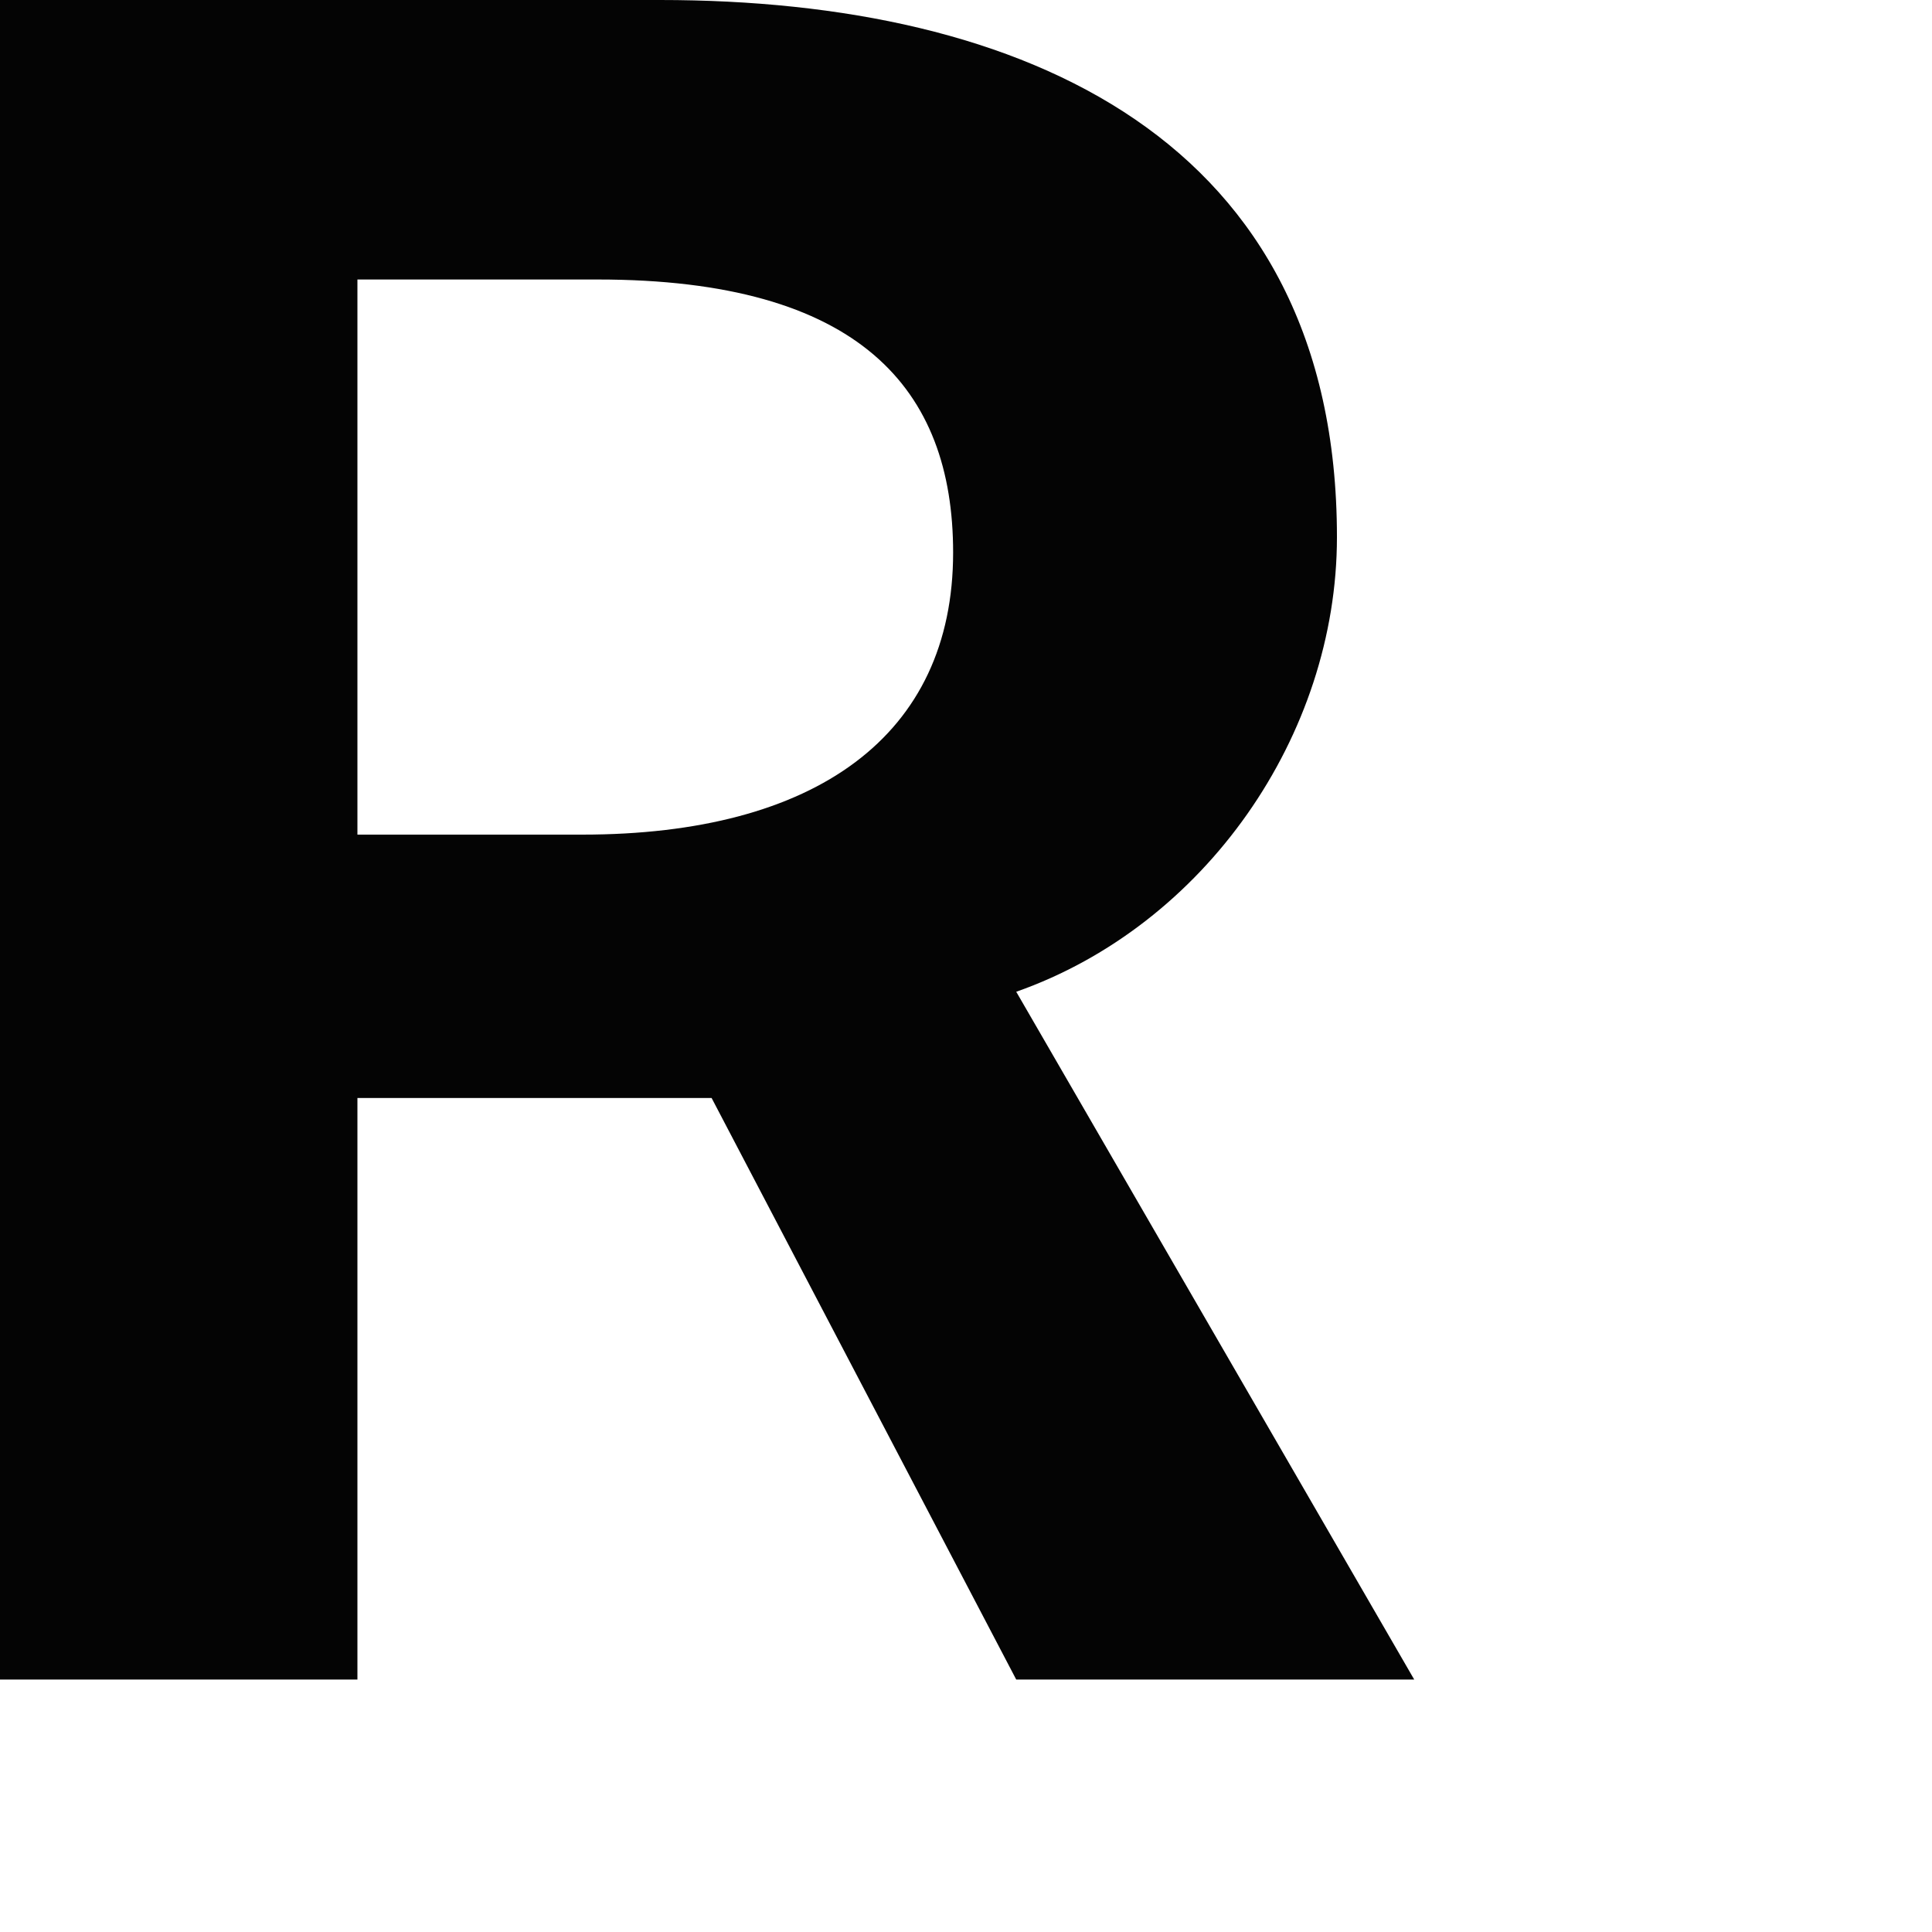 <?xml version="1.0" encoding="utf-8"?>
<svg xmlns="http://www.w3.org/2000/svg" fill="none" height="100%" overflow="visible" preserveAspectRatio="none" style="display: block;" viewBox="0 0 3 3" width="100%">
<path d="M2.076 0.834C2.076 0.216 1.59 0 1.025 0H0V2.608H0.555V1.705H1.105L1.578 2.608H2.196L1.578 1.54C1.871 1.437 2.076 1.142 2.076 0.834ZM0.904 1.296H0.555V0.434H0.928C1.335 0.434 1.48 0.604 1.48 0.858C1.48 1.142 1.267 1.296 0.904 1.296Z" fill="#040404" id="Path 221"/>
</svg>